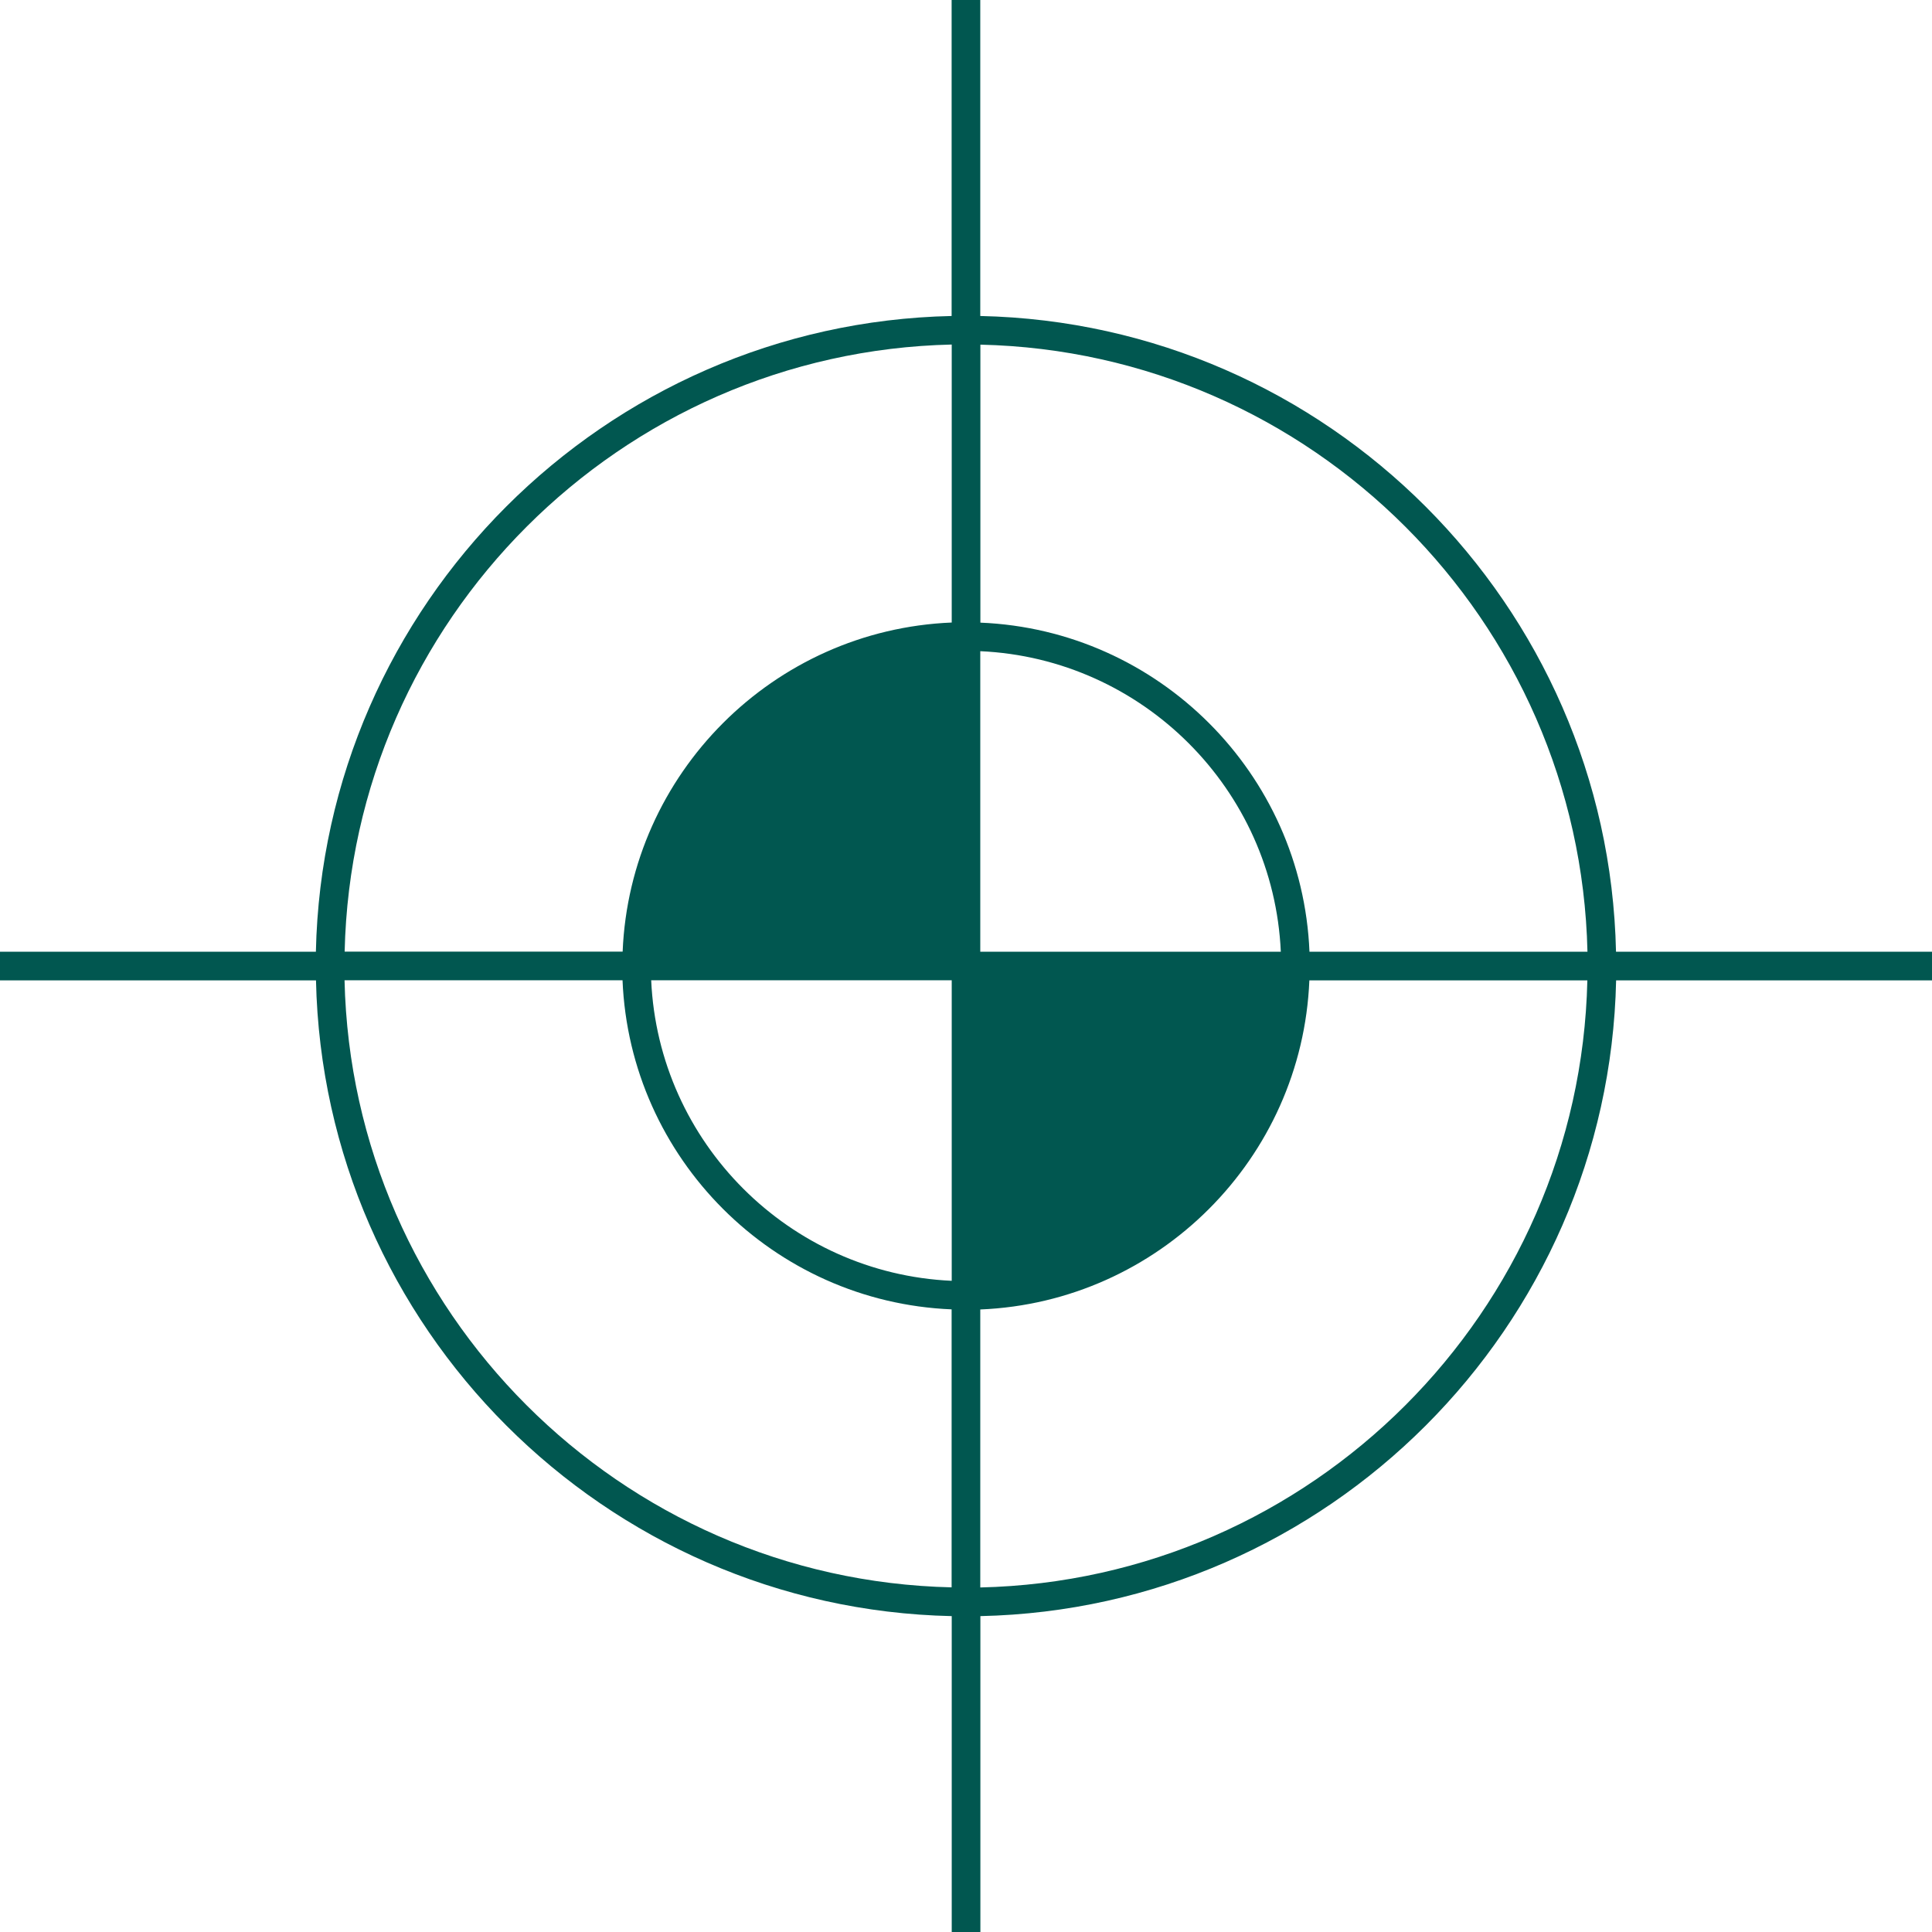 <?xml version="1.0" encoding="UTF-8"?> <svg xmlns="http://www.w3.org/2000/svg" id="Ebene_2" data-name="Ebene 2" viewBox="0 0 180 180"><defs><style> .cls-1 { fill: #015750; } </style></defs><g id="Ebene_1-2" data-name="Ebene 1"><path class="cls-1" d="M180,88.67h-29.44c-.7-32.35-26.88-58.53-59.23-59.23V0h-2.67v29.44c-32.35.7-58.53,26.88-59.23,59.23H0v2.67h29.44c.7,32.35,26.88,58.53,59.23,59.23v29.44h2.67v-29.44c32.35-.7,58.53-26.88,59.23-59.23h29.44v-2.67ZM147.9,88.67h-25.9c-.68-16.6-14.06-29.98-30.66-30.66v-25.9c30.88.7,55.86,25.69,56.56,56.56ZM91.33,88.67v-28c15.13.68,27.32,12.87,28,28h-28ZM88.67,91.33v28c-15.13-.68-27.32-12.87-28-28h28ZM88.67,32.1v25.9c-16.6.68-29.98,14.06-30.66,30.66h-25.9c.7-30.88,25.69-55.86,56.56-56.56ZM32.1,91.33h25.9c.68,16.6,14.06,29.98,30.66,30.66v25.9c-30.88-.7-55.86-25.69-56.56-56.56ZM91.33,147.9v-25.9c16.6-.68,29.98-14.06,30.66-30.66h25.9c-.7,30.88-25.69,55.86-56.56,56.56Z"></path></g></svg> 